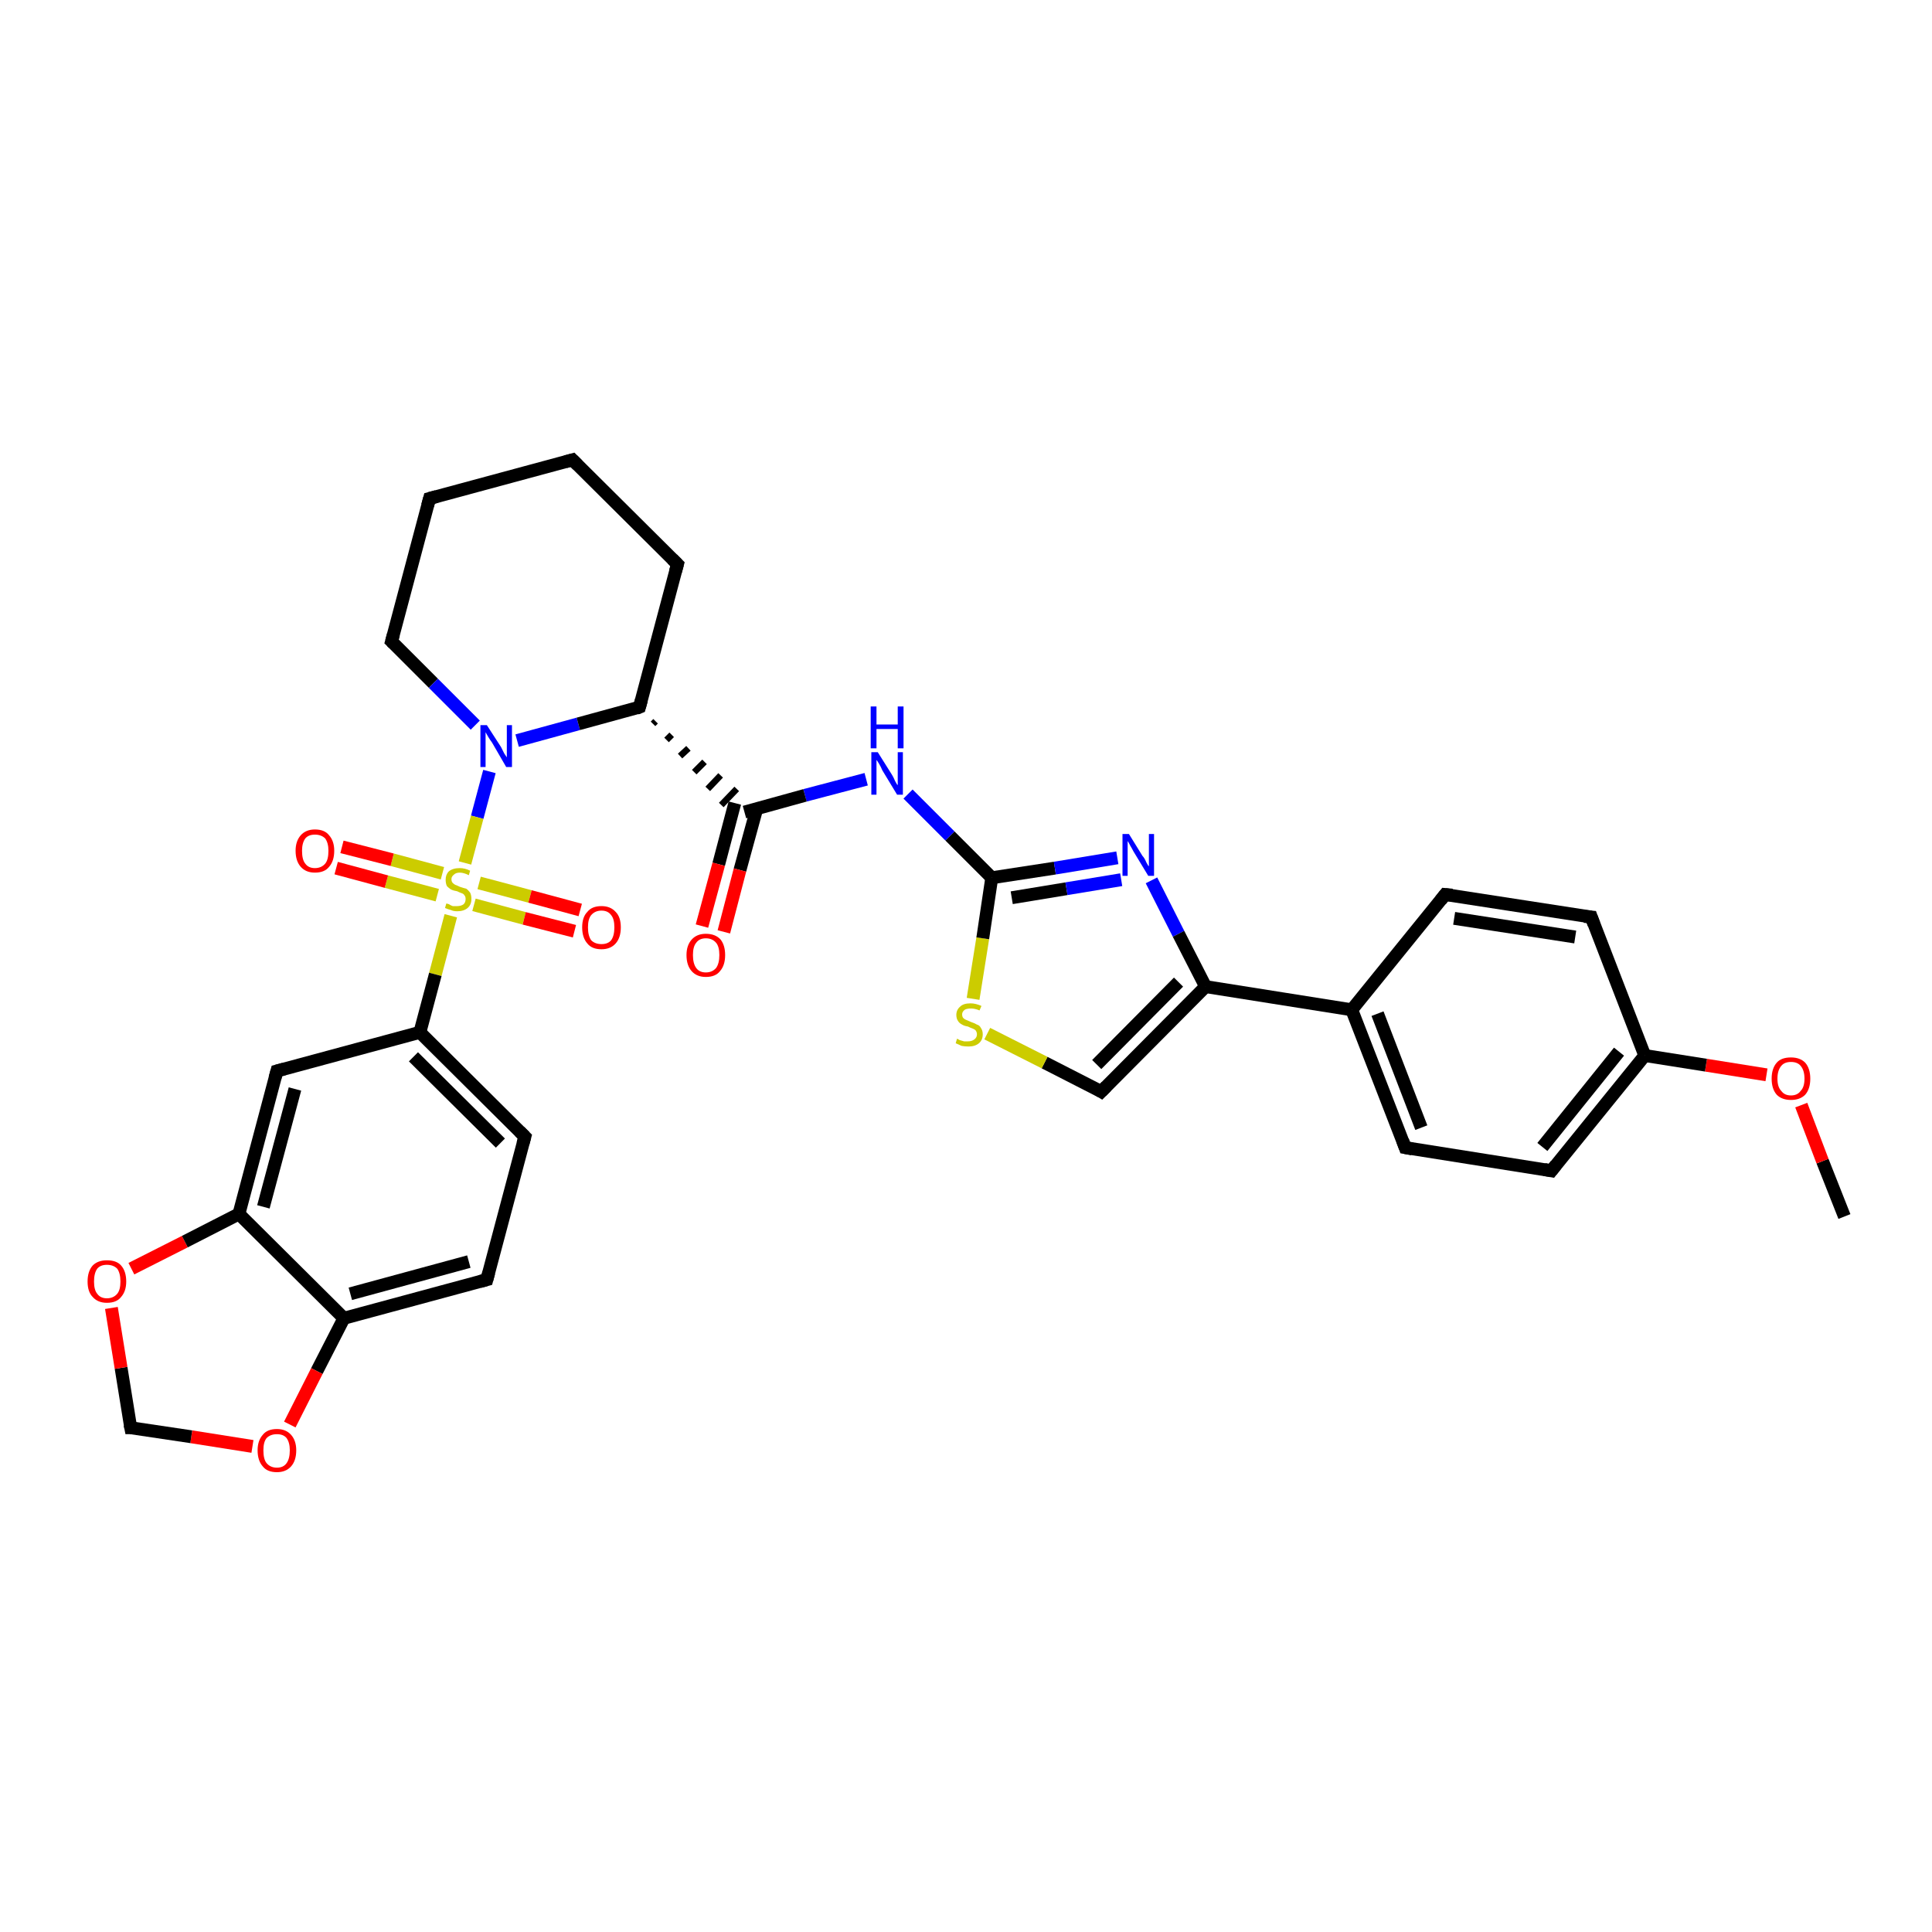 <?xml version='1.0' encoding='iso-8859-1'?>
<svg version='1.1' baseProfile='full'
              xmlns='http://www.w3.org/2000/svg'
                      xmlns:rdkit='http://www.rdkit.org/xml'
                      xmlns:xlink='http://www.w3.org/1999/xlink'
                  xml:space='preserve'
width='300px' height='300px' viewBox='0 0 300 300'>
<!-- END OF HEADER -->
<rect style='opacity:1.0;fill:#FFFFFF;stroke:none' width='300.0' height='300.0' x='0.0' y='0.0'> </rect>
<path class='bond-0 atom-0 atom-1' d='M 286.4,188.9 L 283.0,180.3' style='fill:none;fill-rule:evenodd;stroke:#000000;stroke-width:2.0px;stroke-linecap:butt;stroke-linejoin:miter;stroke-opacity:1' />
<path class='bond-0 atom-0 atom-1' d='M 283.0,180.3 L 279.7,171.6' style='fill:none;fill-rule:evenodd;stroke:#FF0000;stroke-width:2.0px;stroke-linecap:butt;stroke-linejoin:miter;stroke-opacity:1' />
<path class='bond-1 atom-1 atom-2' d='M 274.3,166.9 L 264.9,165.4' style='fill:none;fill-rule:evenodd;stroke:#FF0000;stroke-width:2.0px;stroke-linecap:butt;stroke-linejoin:miter;stroke-opacity:1' />
<path class='bond-1 atom-1 atom-2' d='M 264.9,165.4 L 255.4,163.9' style='fill:none;fill-rule:evenodd;stroke:#000000;stroke-width:2.0px;stroke-linecap:butt;stroke-linejoin:miter;stroke-opacity:1' />
<path class='bond-2 atom-2 atom-3' d='M 255.4,163.9 L 240.9,181.8' style='fill:none;fill-rule:evenodd;stroke:#000000;stroke-width:2.0px;stroke-linecap:butt;stroke-linejoin:miter;stroke-opacity:1' />
<path class='bond-2 atom-2 atom-3' d='M 251.4,163.3 L 239.5,178.1' style='fill:none;fill-rule:evenodd;stroke:#000000;stroke-width:2.0px;stroke-linecap:butt;stroke-linejoin:miter;stroke-opacity:1' />
<path class='bond-3 atom-3 atom-4' d='M 240.9,181.8 L 218.2,178.2' style='fill:none;fill-rule:evenodd;stroke:#000000;stroke-width:2.0px;stroke-linecap:butt;stroke-linejoin:miter;stroke-opacity:1' />
<path class='bond-4 atom-4 atom-5' d='M 218.2,178.2 L 209.9,156.8' style='fill:none;fill-rule:evenodd;stroke:#000000;stroke-width:2.0px;stroke-linecap:butt;stroke-linejoin:miter;stroke-opacity:1' />
<path class='bond-4 atom-4 atom-5' d='M 220.7,175.1 L 213.9,157.4' style='fill:none;fill-rule:evenodd;stroke:#000000;stroke-width:2.0px;stroke-linecap:butt;stroke-linejoin:miter;stroke-opacity:1' />
<path class='bond-5 atom-5 atom-6' d='M 209.9,156.8 L 224.4,138.9' style='fill:none;fill-rule:evenodd;stroke:#000000;stroke-width:2.0px;stroke-linecap:butt;stroke-linejoin:miter;stroke-opacity:1' />
<path class='bond-6 atom-6 atom-7' d='M 224.4,138.9 L 247.1,142.4' style='fill:none;fill-rule:evenodd;stroke:#000000;stroke-width:2.0px;stroke-linecap:butt;stroke-linejoin:miter;stroke-opacity:1' />
<path class='bond-6 atom-6 atom-7' d='M 225.8,142.6 L 244.6,145.5' style='fill:none;fill-rule:evenodd;stroke:#000000;stroke-width:2.0px;stroke-linecap:butt;stroke-linejoin:miter;stroke-opacity:1' />
<path class='bond-7 atom-5 atom-8' d='M 209.9,156.8 L 187.2,153.2' style='fill:none;fill-rule:evenodd;stroke:#000000;stroke-width:2.0px;stroke-linecap:butt;stroke-linejoin:miter;stroke-opacity:1' />
<path class='bond-8 atom-8 atom-9' d='M 187.2,153.2 L 171.0,169.5' style='fill:none;fill-rule:evenodd;stroke:#000000;stroke-width:2.0px;stroke-linecap:butt;stroke-linejoin:miter;stroke-opacity:1' />
<path class='bond-8 atom-8 atom-9' d='M 183.0,152.5 L 170.3,165.3' style='fill:none;fill-rule:evenodd;stroke:#000000;stroke-width:2.0px;stroke-linecap:butt;stroke-linejoin:miter;stroke-opacity:1' />
<path class='bond-9 atom-9 atom-10' d='M 171.0,169.5 L 162.2,165.0' style='fill:none;fill-rule:evenodd;stroke:#000000;stroke-width:2.0px;stroke-linecap:butt;stroke-linejoin:miter;stroke-opacity:1' />
<path class='bond-9 atom-9 atom-10' d='M 162.2,165.0 L 153.3,160.5' style='fill:none;fill-rule:evenodd;stroke:#CCCC00;stroke-width:2.0px;stroke-linecap:butt;stroke-linejoin:miter;stroke-opacity:1' />
<path class='bond-10 atom-10 atom-11' d='M 151.1,155.1 L 152.6,145.7' style='fill:none;fill-rule:evenodd;stroke:#CCCC00;stroke-width:2.0px;stroke-linecap:butt;stroke-linejoin:miter;stroke-opacity:1' />
<path class='bond-10 atom-10 atom-11' d='M 152.6,145.7 L 154.0,136.3' style='fill:none;fill-rule:evenodd;stroke:#000000;stroke-width:2.0px;stroke-linecap:butt;stroke-linejoin:miter;stroke-opacity:1' />
<path class='bond-11 atom-11 atom-12' d='M 154.0,136.3 L 147.5,129.8' style='fill:none;fill-rule:evenodd;stroke:#000000;stroke-width:2.0px;stroke-linecap:butt;stroke-linejoin:miter;stroke-opacity:1' />
<path class='bond-11 atom-11 atom-12' d='M 147.5,129.8 L 141.0,123.3' style='fill:none;fill-rule:evenodd;stroke:#0000FF;stroke-width:2.0px;stroke-linecap:butt;stroke-linejoin:miter;stroke-opacity:1' />
<path class='bond-12 atom-12 atom-13' d='M 134.5,121.0 L 125.0,123.5' style='fill:none;fill-rule:evenodd;stroke:#0000FF;stroke-width:2.0px;stroke-linecap:butt;stroke-linejoin:miter;stroke-opacity:1' />
<path class='bond-12 atom-12 atom-13' d='M 125.0,123.5 L 115.6,126.1' style='fill:none;fill-rule:evenodd;stroke:#000000;stroke-width:2.0px;stroke-linecap:butt;stroke-linejoin:miter;stroke-opacity:1' />
<path class='bond-13 atom-13 atom-14' d='M 114.1,124.7 L 111.6,134.2' style='fill:none;fill-rule:evenodd;stroke:#000000;stroke-width:2.0px;stroke-linecap:butt;stroke-linejoin:miter;stroke-opacity:1' />
<path class='bond-13 atom-13 atom-14' d='M 111.6,134.2 L 109.0,143.8' style='fill:none;fill-rule:evenodd;stroke:#FF0000;stroke-width:2.0px;stroke-linecap:butt;stroke-linejoin:miter;stroke-opacity:1' />
<path class='bond-13 atom-13 atom-14' d='M 117.5,125.6 L 114.9,135.1' style='fill:none;fill-rule:evenodd;stroke:#000000;stroke-width:2.0px;stroke-linecap:butt;stroke-linejoin:miter;stroke-opacity:1' />
<path class='bond-13 atom-13 atom-14' d='M 114.9,135.1 L 112.4,144.7' style='fill:none;fill-rule:evenodd;stroke:#FF0000;stroke-width:2.0px;stroke-linecap:butt;stroke-linejoin:miter;stroke-opacity:1' />
<path class='bond-14 atom-15 atom-13' d='M 101.4,112.4 L 101.8,112.0' style='fill:none;fill-rule:evenodd;stroke:#000000;stroke-width:1.0px;stroke-linecap:butt;stroke-linejoin:miter;stroke-opacity:1' />
<path class='bond-14 atom-15 atom-13' d='M 103.5,114.9 L 104.3,114.1' style='fill:none;fill-rule:evenodd;stroke:#000000;stroke-width:1.0px;stroke-linecap:butt;stroke-linejoin:miter;stroke-opacity:1' />
<path class='bond-14 atom-15 atom-13' d='M 105.6,117.4 L 106.9,116.2' style='fill:none;fill-rule:evenodd;stroke:#000000;stroke-width:1.0px;stroke-linecap:butt;stroke-linejoin:miter;stroke-opacity:1' />
<path class='bond-14 atom-15 atom-13' d='M 107.8,119.9 L 109.4,118.3' style='fill:none;fill-rule:evenodd;stroke:#000000;stroke-width:1.0px;stroke-linecap:butt;stroke-linejoin:miter;stroke-opacity:1' />
<path class='bond-14 atom-15 atom-13' d='M 109.9,122.5 L 111.9,120.4' style='fill:none;fill-rule:evenodd;stroke:#000000;stroke-width:1.0px;stroke-linecap:butt;stroke-linejoin:miter;stroke-opacity:1' />
<path class='bond-14 atom-15 atom-13' d='M 112.0,125.0 L 114.4,122.5' style='fill:none;fill-rule:evenodd;stroke:#000000;stroke-width:1.0px;stroke-linecap:butt;stroke-linejoin:miter;stroke-opacity:1' />
<path class='bond-15 atom-15 atom-16' d='M 99.3,109.8 L 105.2,87.6' style='fill:none;fill-rule:evenodd;stroke:#000000;stroke-width:2.0px;stroke-linecap:butt;stroke-linejoin:miter;stroke-opacity:1' />
<path class='bond-16 atom-16 atom-17' d='M 105.2,87.6 L 88.9,71.4' style='fill:none;fill-rule:evenodd;stroke:#000000;stroke-width:2.0px;stroke-linecap:butt;stroke-linejoin:miter;stroke-opacity:1' />
<path class='bond-17 atom-17 atom-18' d='M 88.9,71.4 L 66.7,77.4' style='fill:none;fill-rule:evenodd;stroke:#000000;stroke-width:2.0px;stroke-linecap:butt;stroke-linejoin:miter;stroke-opacity:1' />
<path class='bond-18 atom-18 atom-19' d='M 66.7,77.4 L 60.8,99.6' style='fill:none;fill-rule:evenodd;stroke:#000000;stroke-width:2.0px;stroke-linecap:butt;stroke-linejoin:miter;stroke-opacity:1' />
<path class='bond-19 atom-19 atom-20' d='M 60.8,99.6 L 67.3,106.1' style='fill:none;fill-rule:evenodd;stroke:#000000;stroke-width:2.0px;stroke-linecap:butt;stroke-linejoin:miter;stroke-opacity:1' />
<path class='bond-19 atom-19 atom-20' d='M 67.3,106.1 L 73.8,112.6' style='fill:none;fill-rule:evenodd;stroke:#0000FF;stroke-width:2.0px;stroke-linecap:butt;stroke-linejoin:miter;stroke-opacity:1' />
<path class='bond-20 atom-20 atom-21' d='M 76.0,119.8 L 74.1,126.9' style='fill:none;fill-rule:evenodd;stroke:#0000FF;stroke-width:2.0px;stroke-linecap:butt;stroke-linejoin:miter;stroke-opacity:1' />
<path class='bond-20 atom-20 atom-21' d='M 74.1,126.9 L 72.2,134.0' style='fill:none;fill-rule:evenodd;stroke:#CCCC00;stroke-width:2.0px;stroke-linecap:butt;stroke-linejoin:miter;stroke-opacity:1' />
<path class='bond-21 atom-21 atom-22' d='M 73.6,140.5 L 81.4,142.6' style='fill:none;fill-rule:evenodd;stroke:#CCCC00;stroke-width:2.0px;stroke-linecap:butt;stroke-linejoin:miter;stroke-opacity:1' />
<path class='bond-21 atom-21 atom-22' d='M 81.4,142.6 L 89.2,144.6' style='fill:none;fill-rule:evenodd;stroke:#FF0000;stroke-width:2.0px;stroke-linecap:butt;stroke-linejoin:miter;stroke-opacity:1' />
<path class='bond-21 atom-21 atom-22' d='M 74.4,137.1 L 82.3,139.2' style='fill:none;fill-rule:evenodd;stroke:#CCCC00;stroke-width:2.0px;stroke-linecap:butt;stroke-linejoin:miter;stroke-opacity:1' />
<path class='bond-21 atom-21 atom-22' d='M 82.3,139.2 L 90.1,141.3' style='fill:none;fill-rule:evenodd;stroke:#FF0000;stroke-width:2.0px;stroke-linecap:butt;stroke-linejoin:miter;stroke-opacity:1' />
<path class='bond-22 atom-21 atom-23' d='M 68.7,135.6 L 60.9,133.5' style='fill:none;fill-rule:evenodd;stroke:#CCCC00;stroke-width:2.0px;stroke-linecap:butt;stroke-linejoin:miter;stroke-opacity:1' />
<path class='bond-22 atom-21 atom-23' d='M 60.9,133.5 L 53.1,131.5' style='fill:none;fill-rule:evenodd;stroke:#FF0000;stroke-width:2.0px;stroke-linecap:butt;stroke-linejoin:miter;stroke-opacity:1' />
<path class='bond-22 atom-21 atom-23' d='M 67.9,139.0 L 60.0,136.9' style='fill:none;fill-rule:evenodd;stroke:#CCCC00;stroke-width:2.0px;stroke-linecap:butt;stroke-linejoin:miter;stroke-opacity:1' />
<path class='bond-22 atom-21 atom-23' d='M 60.0,136.9 L 52.2,134.8' style='fill:none;fill-rule:evenodd;stroke:#FF0000;stroke-width:2.0px;stroke-linecap:butt;stroke-linejoin:miter;stroke-opacity:1' />
<path class='bond-23 atom-21 atom-24' d='M 70.0,142.2 L 67.6,151.3' style='fill:none;fill-rule:evenodd;stroke:#CCCC00;stroke-width:2.0px;stroke-linecap:butt;stroke-linejoin:miter;stroke-opacity:1' />
<path class='bond-23 atom-21 atom-24' d='M 67.6,151.3 L 65.2,160.3' style='fill:none;fill-rule:evenodd;stroke:#000000;stroke-width:2.0px;stroke-linecap:butt;stroke-linejoin:miter;stroke-opacity:1' />
<path class='bond-24 atom-24 atom-25' d='M 65.2,160.3 L 81.5,176.5' style='fill:none;fill-rule:evenodd;stroke:#000000;stroke-width:2.0px;stroke-linecap:butt;stroke-linejoin:miter;stroke-opacity:1' />
<path class='bond-24 atom-24 atom-25' d='M 64.2,164.1 L 77.7,177.5' style='fill:none;fill-rule:evenodd;stroke:#000000;stroke-width:2.0px;stroke-linecap:butt;stroke-linejoin:miter;stroke-opacity:1' />
<path class='bond-25 atom-25 atom-26' d='M 81.5,176.5 L 75.6,198.7' style='fill:none;fill-rule:evenodd;stroke:#000000;stroke-width:2.0px;stroke-linecap:butt;stroke-linejoin:miter;stroke-opacity:1' />
<path class='bond-26 atom-26 atom-27' d='M 75.6,198.7 L 53.4,204.7' style='fill:none;fill-rule:evenodd;stroke:#000000;stroke-width:2.0px;stroke-linecap:butt;stroke-linejoin:miter;stroke-opacity:1' />
<path class='bond-26 atom-26 atom-27' d='M 72.8,195.9 L 54.4,200.9' style='fill:none;fill-rule:evenodd;stroke:#000000;stroke-width:2.0px;stroke-linecap:butt;stroke-linejoin:miter;stroke-opacity:1' />
<path class='bond-27 atom-27 atom-28' d='M 53.4,204.7 L 49.2,212.9' style='fill:none;fill-rule:evenodd;stroke:#000000;stroke-width:2.0px;stroke-linecap:butt;stroke-linejoin:miter;stroke-opacity:1' />
<path class='bond-27 atom-27 atom-28' d='M 49.2,212.9 L 45.0,221.2' style='fill:none;fill-rule:evenodd;stroke:#FF0000;stroke-width:2.0px;stroke-linecap:butt;stroke-linejoin:miter;stroke-opacity:1' />
<path class='bond-28 atom-28 atom-29' d='M 39.2,224.6 L 29.7,223.1' style='fill:none;fill-rule:evenodd;stroke:#FF0000;stroke-width:2.0px;stroke-linecap:butt;stroke-linejoin:miter;stroke-opacity:1' />
<path class='bond-28 atom-28 atom-29' d='M 29.7,223.1 L 20.3,221.7' style='fill:none;fill-rule:evenodd;stroke:#000000;stroke-width:2.0px;stroke-linecap:butt;stroke-linejoin:miter;stroke-opacity:1' />
<path class='bond-29 atom-29 atom-30' d='M 20.3,221.7 L 18.8,212.4' style='fill:none;fill-rule:evenodd;stroke:#000000;stroke-width:2.0px;stroke-linecap:butt;stroke-linejoin:miter;stroke-opacity:1' />
<path class='bond-29 atom-29 atom-30' d='M 18.8,212.4 L 17.3,203.1' style='fill:none;fill-rule:evenodd;stroke:#FF0000;stroke-width:2.0px;stroke-linecap:butt;stroke-linejoin:miter;stroke-opacity:1' />
<path class='bond-30 atom-30 atom-31' d='M 20.4,197.0 L 28.7,192.8' style='fill:none;fill-rule:evenodd;stroke:#FF0000;stroke-width:2.0px;stroke-linecap:butt;stroke-linejoin:miter;stroke-opacity:1' />
<path class='bond-30 atom-30 atom-31' d='M 28.7,192.8 L 37.1,188.5' style='fill:none;fill-rule:evenodd;stroke:#000000;stroke-width:2.0px;stroke-linecap:butt;stroke-linejoin:miter;stroke-opacity:1' />
<path class='bond-31 atom-31 atom-32' d='M 37.1,188.5 L 43.0,166.3' style='fill:none;fill-rule:evenodd;stroke:#000000;stroke-width:2.0px;stroke-linecap:butt;stroke-linejoin:miter;stroke-opacity:1' />
<path class='bond-31 atom-31 atom-32' d='M 40.9,187.4 L 45.8,169.1' style='fill:none;fill-rule:evenodd;stroke:#000000;stroke-width:2.0px;stroke-linecap:butt;stroke-linejoin:miter;stroke-opacity:1' />
<path class='bond-32 atom-11 atom-33' d='M 154.0,136.3 L 163.8,134.8' style='fill:none;fill-rule:evenodd;stroke:#000000;stroke-width:2.0px;stroke-linecap:butt;stroke-linejoin:miter;stroke-opacity:1' />
<path class='bond-32 atom-11 atom-33' d='M 163.8,134.8 L 173.5,133.2' style='fill:none;fill-rule:evenodd;stroke:#0000FF;stroke-width:2.0px;stroke-linecap:butt;stroke-linejoin:miter;stroke-opacity:1' />
<path class='bond-32 atom-11 atom-33' d='M 157.1,139.4 L 165.6,138.0' style='fill:none;fill-rule:evenodd;stroke:#000000;stroke-width:2.0px;stroke-linecap:butt;stroke-linejoin:miter;stroke-opacity:1' />
<path class='bond-32 atom-11 atom-33' d='M 165.6,138.0 L 174.1,136.6' style='fill:none;fill-rule:evenodd;stroke:#0000FF;stroke-width:2.0px;stroke-linecap:butt;stroke-linejoin:miter;stroke-opacity:1' />
<path class='bond-33 atom-7 atom-2' d='M 247.1,142.4 L 255.4,163.9' style='fill:none;fill-rule:evenodd;stroke:#000000;stroke-width:2.0px;stroke-linecap:butt;stroke-linejoin:miter;stroke-opacity:1' />
<path class='bond-34 atom-33 atom-8' d='M 178.8,136.7 L 183.0,145.0' style='fill:none;fill-rule:evenodd;stroke:#0000FF;stroke-width:2.0px;stroke-linecap:butt;stroke-linejoin:miter;stroke-opacity:1' />
<path class='bond-34 atom-33 atom-8' d='M 183.0,145.0 L 187.2,153.2' style='fill:none;fill-rule:evenodd;stroke:#000000;stroke-width:2.0px;stroke-linecap:butt;stroke-linejoin:miter;stroke-opacity:1' />
<path class='bond-35 atom-20 atom-15' d='M 80.3,115.0 L 89.8,112.4' style='fill:none;fill-rule:evenodd;stroke:#0000FF;stroke-width:2.0px;stroke-linecap:butt;stroke-linejoin:miter;stroke-opacity:1' />
<path class='bond-35 atom-20 atom-15' d='M 89.8,112.4 L 99.3,109.8' style='fill:none;fill-rule:evenodd;stroke:#000000;stroke-width:2.0px;stroke-linecap:butt;stroke-linejoin:miter;stroke-opacity:1' />
<path class='bond-36 atom-32 atom-24' d='M 43.0,166.3 L 65.2,160.3' style='fill:none;fill-rule:evenodd;stroke:#000000;stroke-width:2.0px;stroke-linecap:butt;stroke-linejoin:miter;stroke-opacity:1' />
<path class='bond-37 atom-31 atom-27' d='M 37.1,188.5 L 53.4,204.7' style='fill:none;fill-rule:evenodd;stroke:#000000;stroke-width:2.0px;stroke-linecap:butt;stroke-linejoin:miter;stroke-opacity:1' />
<path d='M 241.6,180.9 L 240.9,181.8 L 239.8,181.6' style='fill:none;stroke:#000000;stroke-width:2.0px;stroke-linecap:butt;stroke-linejoin:miter;stroke-opacity:1;' />
<path d='M 219.3,178.4 L 218.2,178.2 L 217.8,177.1' style='fill:none;stroke:#000000;stroke-width:2.0px;stroke-linecap:butt;stroke-linejoin:miter;stroke-opacity:1;' />
<path d='M 223.7,139.8 L 224.4,138.9 L 225.5,139.0' style='fill:none;stroke:#000000;stroke-width:2.0px;stroke-linecap:butt;stroke-linejoin:miter;stroke-opacity:1;' />
<path d='M 246.0,142.3 L 247.1,142.4 L 247.5,143.5' style='fill:none;stroke:#000000;stroke-width:2.0px;stroke-linecap:butt;stroke-linejoin:miter;stroke-opacity:1;' />
<path d='M 171.8,168.7 L 171.0,169.5 L 170.5,169.2' style='fill:none;stroke:#000000;stroke-width:2.0px;stroke-linecap:butt;stroke-linejoin:miter;stroke-opacity:1;' />
<path d='M 99.6,108.7 L 99.3,109.8 L 98.8,110.0' style='fill:none;stroke:#000000;stroke-width:2.0px;stroke-linecap:butt;stroke-linejoin:miter;stroke-opacity:1;' />
<path d='M 104.9,88.7 L 105.2,87.6 L 104.4,86.8' style='fill:none;stroke:#000000;stroke-width:2.0px;stroke-linecap:butt;stroke-linejoin:miter;stroke-opacity:1;' />
<path d='M 89.7,72.2 L 88.9,71.4 L 87.8,71.7' style='fill:none;stroke:#000000;stroke-width:2.0px;stroke-linecap:butt;stroke-linejoin:miter;stroke-opacity:1;' />
<path d='M 67.8,77.1 L 66.7,77.4 L 66.4,78.5' style='fill:none;stroke:#000000;stroke-width:2.0px;stroke-linecap:butt;stroke-linejoin:miter;stroke-opacity:1;' />
<path d='M 61.1,98.5 L 60.8,99.6 L 61.1,99.9' style='fill:none;stroke:#000000;stroke-width:2.0px;stroke-linecap:butt;stroke-linejoin:miter;stroke-opacity:1;' />
<path d='M 80.7,175.7 L 81.5,176.5 L 81.2,177.6' style='fill:none;stroke:#000000;stroke-width:2.0px;stroke-linecap:butt;stroke-linejoin:miter;stroke-opacity:1;' />
<path d='M 75.9,197.6 L 75.6,198.7 L 74.5,199.0' style='fill:none;stroke:#000000;stroke-width:2.0px;stroke-linecap:butt;stroke-linejoin:miter;stroke-opacity:1;' />
<path d='M 20.7,221.7 L 20.3,221.7 L 20.2,221.2' style='fill:none;stroke:#000000;stroke-width:2.0px;stroke-linecap:butt;stroke-linejoin:miter;stroke-opacity:1;' />
<path d='M 42.7,167.4 L 43.0,166.3 L 44.1,166.0' style='fill:none;stroke:#000000;stroke-width:2.0px;stroke-linecap:butt;stroke-linejoin:miter;stroke-opacity:1;' />
<path class='atom-1' d='M 275.1 167.5
Q 275.1 165.9, 275.9 165.0
Q 276.6 164.2, 278.1 164.2
Q 279.5 164.2, 280.3 165.0
Q 281.1 165.9, 281.1 167.5
Q 281.1 169.1, 280.3 170.0
Q 279.5 170.8, 278.1 170.8
Q 276.7 170.8, 275.9 170.0
Q 275.1 169.1, 275.1 167.5
M 278.1 170.1
Q 279.1 170.1, 279.6 169.4
Q 280.2 168.8, 280.2 167.5
Q 280.2 166.2, 279.6 165.5
Q 279.1 164.9, 278.1 164.9
Q 277.1 164.9, 276.6 165.5
Q 276.0 166.2, 276.0 167.5
Q 276.0 168.8, 276.6 169.4
Q 277.1 170.1, 278.1 170.1
' fill='#FF0000'/>
<path class='atom-10' d='M 148.6 161.3
Q 148.7 161.3, 149.0 161.5
Q 149.3 161.6, 149.7 161.7
Q 150.0 161.7, 150.3 161.7
Q 150.9 161.7, 151.3 161.4
Q 151.7 161.1, 151.7 160.6
Q 151.7 160.3, 151.5 160.0
Q 151.3 159.8, 151.0 159.7
Q 150.7 159.6, 150.3 159.4
Q 149.7 159.3, 149.4 159.1
Q 149.0 158.9, 148.8 158.6
Q 148.5 158.2, 148.5 157.6
Q 148.5 156.8, 149.1 156.3
Q 149.6 155.8, 150.7 155.8
Q 151.5 155.8, 152.4 156.2
L 152.1 156.9
Q 151.4 156.6, 150.8 156.6
Q 150.1 156.6, 149.8 156.8
Q 149.4 157.1, 149.4 157.5
Q 149.4 157.9, 149.6 158.1
Q 149.8 158.3, 150.1 158.4
Q 150.3 158.5, 150.8 158.7
Q 151.4 158.9, 151.7 159.1
Q 152.1 159.2, 152.3 159.6
Q 152.6 160.0, 152.6 160.6
Q 152.6 161.5, 152.0 162.0
Q 151.4 162.5, 150.4 162.5
Q 149.8 162.5, 149.3 162.4
Q 148.9 162.2, 148.4 162.0
L 148.6 161.3
' fill='#CCCC00'/>
<path class='atom-12' d='M 136.3 116.8
L 138.5 120.3
Q 138.7 120.6, 139.0 121.3
Q 139.3 121.9, 139.4 121.9
L 139.4 116.8
L 140.2 116.8
L 140.2 123.4
L 139.3 123.4
L 137.0 119.6
Q 136.8 119.1, 136.5 118.6
Q 136.2 118.1, 136.1 118.0
L 136.1 123.4
L 135.3 123.4
L 135.3 116.8
L 136.3 116.8
' fill='#0000FF'/>
<path class='atom-12' d='M 135.2 109.7
L 136.1 109.7
L 136.1 112.5
L 139.4 112.5
L 139.4 109.7
L 140.3 109.7
L 140.3 116.2
L 139.4 116.2
L 139.4 113.2
L 136.1 113.2
L 136.1 116.2
L 135.2 116.2
L 135.2 109.7
' fill='#0000FF'/>
<path class='atom-14' d='M 106.6 148.3
Q 106.6 146.8, 107.4 145.9
Q 108.2 145.0, 109.6 145.0
Q 111.1 145.0, 111.9 145.9
Q 112.6 146.8, 112.6 148.3
Q 112.6 149.9, 111.8 150.8
Q 111.1 151.7, 109.6 151.7
Q 108.2 151.7, 107.4 150.8
Q 106.6 149.9, 106.6 148.3
M 109.6 151.0
Q 110.6 151.0, 111.2 150.3
Q 111.7 149.6, 111.7 148.3
Q 111.7 147.0, 111.2 146.4
Q 110.6 145.7, 109.6 145.7
Q 108.6 145.7, 108.1 146.4
Q 107.6 147.0, 107.6 148.3
Q 107.6 149.6, 108.1 150.3
Q 108.6 151.0, 109.6 151.0
' fill='#FF0000'/>
<path class='atom-20' d='M 75.6 112.6
L 77.8 116.0
Q 78.0 116.4, 78.3 117.0
Q 78.7 117.6, 78.7 117.6
L 78.7 112.6
L 79.5 112.6
L 79.5 119.1
L 78.6 119.1
L 76.4 115.3
Q 76.1 114.9, 75.8 114.4
Q 75.5 113.9, 75.4 113.7
L 75.4 119.1
L 74.6 119.1
L 74.6 112.6
L 75.6 112.6
' fill='#0000FF'/>
<path class='atom-21' d='M 69.3 140.3
Q 69.4 140.3, 69.7 140.4
Q 70.0 140.6, 70.3 140.7
Q 70.7 140.7, 71.0 140.7
Q 71.6 140.7, 72.0 140.4
Q 72.3 140.1, 72.3 139.6
Q 72.3 139.2, 72.1 139.0
Q 72.0 138.8, 71.7 138.7
Q 71.4 138.6, 71.0 138.4
Q 70.4 138.3, 70.0 138.1
Q 69.7 137.9, 69.4 137.6
Q 69.2 137.2, 69.2 136.6
Q 69.2 135.8, 69.7 135.3
Q 70.3 134.8, 71.4 134.8
Q 72.2 134.8, 73.0 135.2
L 72.8 135.9
Q 72.0 135.5, 71.4 135.5
Q 70.8 135.5, 70.5 135.8
Q 70.1 136.1, 70.1 136.5
Q 70.1 136.9, 70.3 137.1
Q 70.5 137.3, 70.7 137.4
Q 71.0 137.5, 71.4 137.7
Q 72.0 137.9, 72.4 138.0
Q 72.7 138.2, 73.0 138.6
Q 73.2 139.0, 73.2 139.6
Q 73.2 140.5, 72.6 141.0
Q 72.0 141.5, 71.0 141.5
Q 70.4 141.5, 70.0 141.3
Q 69.6 141.2, 69.1 141.0
L 69.3 140.3
' fill='#CCCC00'/>
<path class='atom-22' d='M 90.4 144.0
Q 90.4 142.4, 91.2 141.6
Q 91.9 140.7, 93.4 140.7
Q 94.8 140.7, 95.6 141.6
Q 96.4 142.4, 96.4 144.0
Q 96.4 145.6, 95.6 146.5
Q 94.8 147.4, 93.4 147.4
Q 91.9 147.4, 91.2 146.5
Q 90.4 145.6, 90.4 144.0
M 93.4 146.6
Q 94.4 146.6, 94.9 146.0
Q 95.4 145.3, 95.4 144.0
Q 95.4 142.7, 94.9 142.1
Q 94.4 141.4, 93.4 141.4
Q 92.4 141.4, 91.8 142.1
Q 91.3 142.7, 91.3 144.0
Q 91.3 145.3, 91.8 146.0
Q 92.4 146.6, 93.4 146.6
' fill='#FF0000'/>
<path class='atom-23' d='M 45.9 132.1
Q 45.9 130.6, 46.7 129.7
Q 47.5 128.8, 48.9 128.8
Q 50.4 128.8, 51.1 129.7
Q 51.9 130.6, 51.9 132.1
Q 51.9 133.7, 51.1 134.6
Q 50.4 135.5, 48.9 135.5
Q 47.5 135.5, 46.7 134.6
Q 45.9 133.7, 45.9 132.1
M 48.9 134.8
Q 49.9 134.8, 50.5 134.1
Q 51.0 133.5, 51.0 132.1
Q 51.0 130.9, 50.5 130.2
Q 49.9 129.6, 48.9 129.6
Q 47.9 129.6, 47.4 130.2
Q 46.9 130.9, 46.9 132.1
Q 46.9 133.5, 47.4 134.1
Q 47.9 134.8, 48.9 134.8
' fill='#FF0000'/>
<path class='atom-28' d='M 40.0 225.2
Q 40.0 223.7, 40.8 222.8
Q 41.5 221.9, 43.0 221.9
Q 44.4 221.9, 45.2 222.8
Q 46.0 223.7, 46.0 225.2
Q 46.0 226.8, 45.2 227.7
Q 44.4 228.6, 43.0 228.6
Q 41.5 228.6, 40.8 227.7
Q 40.0 226.8, 40.0 225.2
M 43.0 227.9
Q 44.0 227.9, 44.5 227.2
Q 45.0 226.5, 45.0 225.2
Q 45.0 224.0, 44.5 223.3
Q 44.0 222.7, 43.0 222.7
Q 42.0 222.7, 41.4 223.3
Q 40.9 223.9, 40.9 225.2
Q 40.9 226.6, 41.4 227.2
Q 42.0 227.9, 43.0 227.9
' fill='#FF0000'/>
<path class='atom-30' d='M 13.6 199.0
Q 13.6 197.4, 14.4 196.5
Q 15.2 195.7, 16.6 195.7
Q 18.1 195.7, 18.8 196.5
Q 19.6 197.4, 19.6 199.0
Q 19.6 200.5, 18.8 201.4
Q 18.1 202.3, 16.6 202.3
Q 15.2 202.3, 14.4 201.4
Q 13.6 200.6, 13.6 199.0
M 16.6 201.6
Q 17.6 201.6, 18.2 200.9
Q 18.7 200.3, 18.7 199.0
Q 18.7 197.7, 18.2 197.0
Q 17.6 196.4, 16.6 196.4
Q 15.6 196.4, 15.1 197.0
Q 14.6 197.7, 14.6 199.0
Q 14.6 200.3, 15.1 200.9
Q 15.6 201.6, 16.6 201.6
' fill='#FF0000'/>
<path class='atom-33' d='M 175.3 129.5
L 177.4 132.9
Q 177.7 133.2, 178.0 133.9
Q 178.3 134.5, 178.4 134.5
L 178.4 129.5
L 179.2 129.5
L 179.2 136.0
L 178.3 136.0
L 176.0 132.2
Q 175.8 131.8, 175.5 131.3
Q 175.2 130.7, 175.1 130.6
L 175.1 136.0
L 174.3 136.0
L 174.3 129.5
L 175.3 129.5
' fill='#0000FF'/>
</svg>
